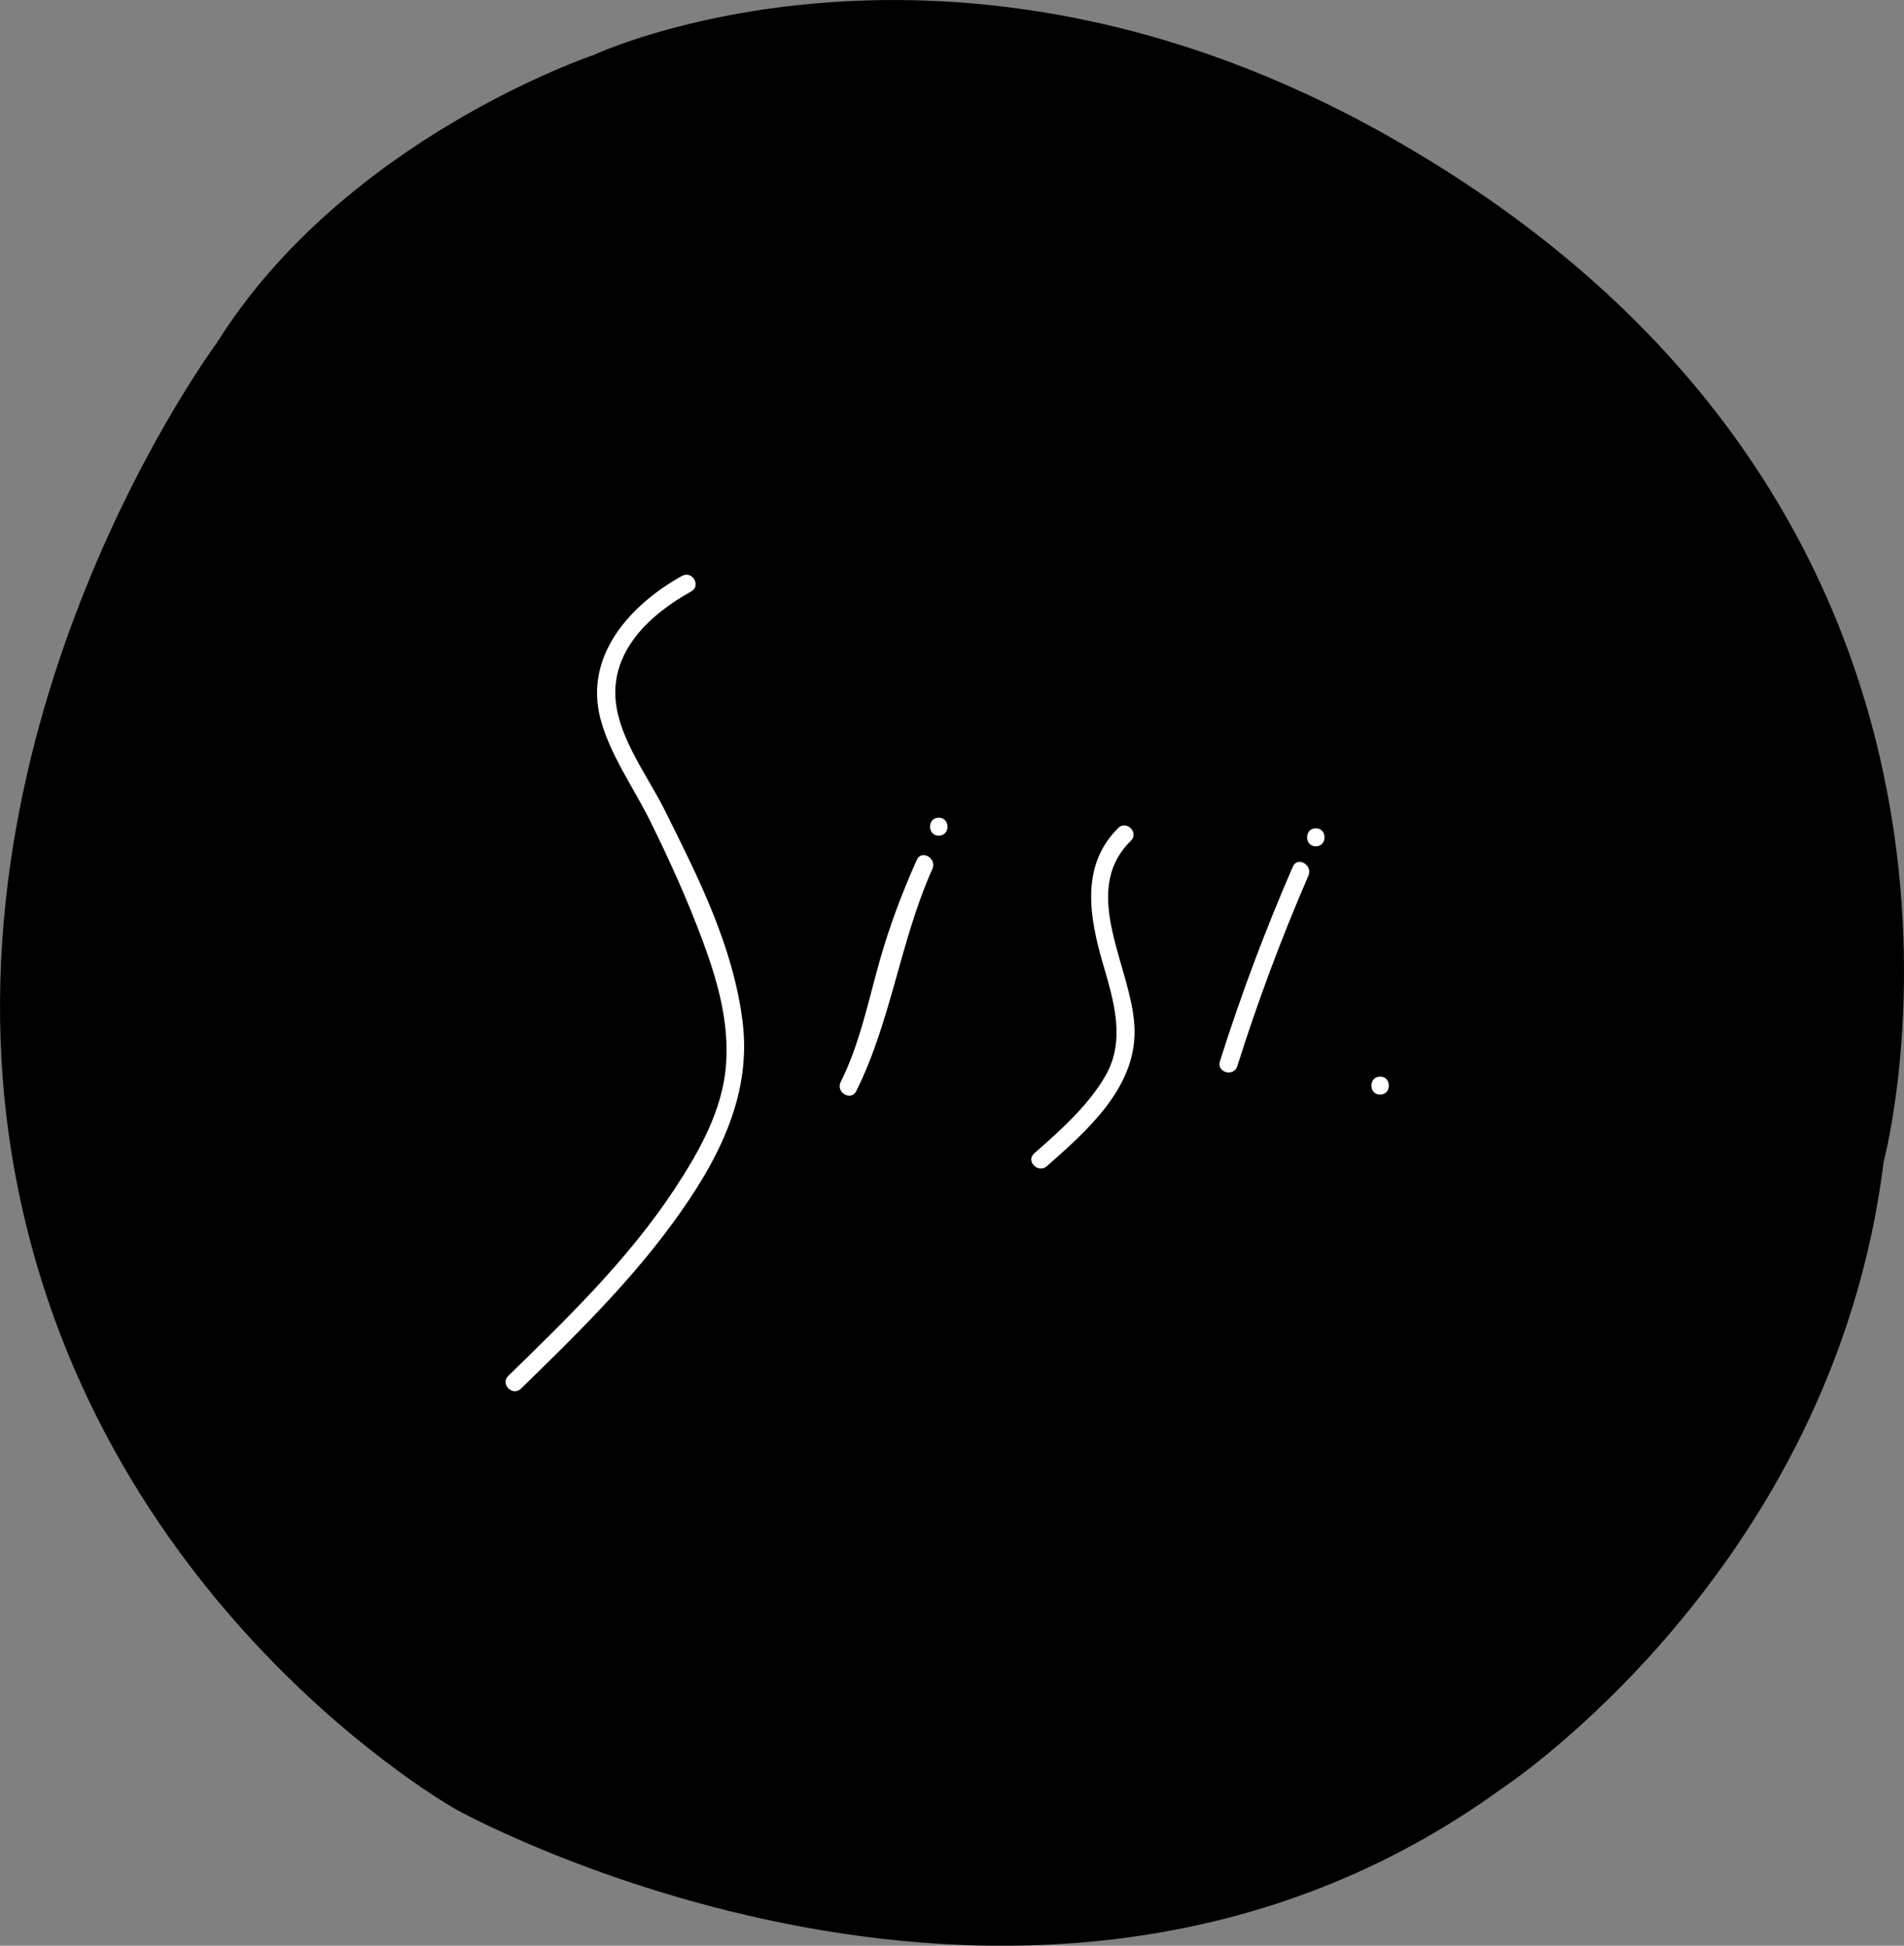 <?xml version="1.0" encoding="UTF-8"?>
<svg id="Ebene_1" data-name="Ebene 1" xmlns="http://www.w3.org/2000/svg" viewBox="0 0 314.45 321.32">
  <rect x="0" y="0" width="314.45" height="321.32" fill="#808080" stroke="none"/>
  <defs>
    <style>
      .cls-1 {
        fill: #000;
      }

      .cls-1, .cls-2 {
        stroke-width: 0px;
      }

      .cls-2 {
        fill: #fff;
      }
    </style>
  </defs>
  <path class="cls-1" d="M98.02,9.09s-41.15,13.79-62.26,47.61c0,0-46.1,62-33.61,135.17s73.25,106.99,73.25,106.99c0,0,95.01,52.78,172.57-3.45,0,0,54.72-35.81,63.12-103.54,0,0,28.74-106.93-81.87-169.42C156.77-18.49,98.02,9.09,98.02,9.09Z"/>
  <path class="cls-2" d="M112.66,95.09c-8.55,4.75-16.3,13.23-13.46,23.74,1.58,5.85,5.41,11.2,8.09,16.59,3.21,6.47,6.2,13.08,8.72,19.85s4.44,13.57,3.89,20.64c-.58,7.49-4.46,14.32-8.51,20.47-7.6,11.54-17.6,21.24-27.45,30.84-1.38,1.34.73,3.44,2.1,2.1,8.81-8.58,17.65-17.23,24.95-27.18,7.22-9.84,13.19-20.75,11.66-33.32s-7.42-24.07-12.8-34.9c-2.78-5.6-7.48-11.7-8.15-18.02-.9-8.45,5.72-14.49,12.46-18.23,1.67-.93.18-3.5-1.5-2.57h0Z"/>
  <path class="cls-2" d="M151.42,141.99c-2.44,5.43-4.53,10.99-6.15,16.73-1.92,6.77-3.26,13.62-6.43,19.97-.85,1.71,1.71,3.22,2.57,1.5,5.78-11.59,7.26-24.83,12.58-36.7.78-1.73-1.79-3.25-2.57-1.5h0Z"/>
  <path class="cls-2" d="M155.04,138.01c1.92,0,1.92-2.98,0-2.98s-1.92,2.98,0,2.98h0Z"/>
  <path class="cls-2" d="M184.68,136.75c-6.33,6.21-4.74,14.84-2.49,22.53,1.73,5.93,3.73,12.43.46,18.23-2.82,5-7.58,9.22-11.85,12.97-1.44,1.27.67,3.37,2.1,2.1,6.58-5.8,14.53-12.78,14.48-22.26-.05-10.09-9.4-22.84-.61-31.48,1.37-1.34-.74-3.45-2.1-2.1h0Z"/>
  <path class="cls-2" d="M213.52,143.11c-4.57,10.52-8.6,21.23-12.05,32.17-.58,1.83,2.29,2.61,2.87.79,3.38-10.69,7.29-21.18,11.75-31.46.76-1.74-1.81-3.26-2.57-1.5h0Z"/>
  <path class="cls-2" d="M217.31,139.77c1.92,0,1.92-2.98,0-2.98s-1.92,2.98,0,2.98h0Z"/>
  <path class="cls-2" d="M227.93,180.77c1.92,0,1.92-2.98,0-2.98s-1.92,2.98,0,2.98h0Z"/>
</svg>